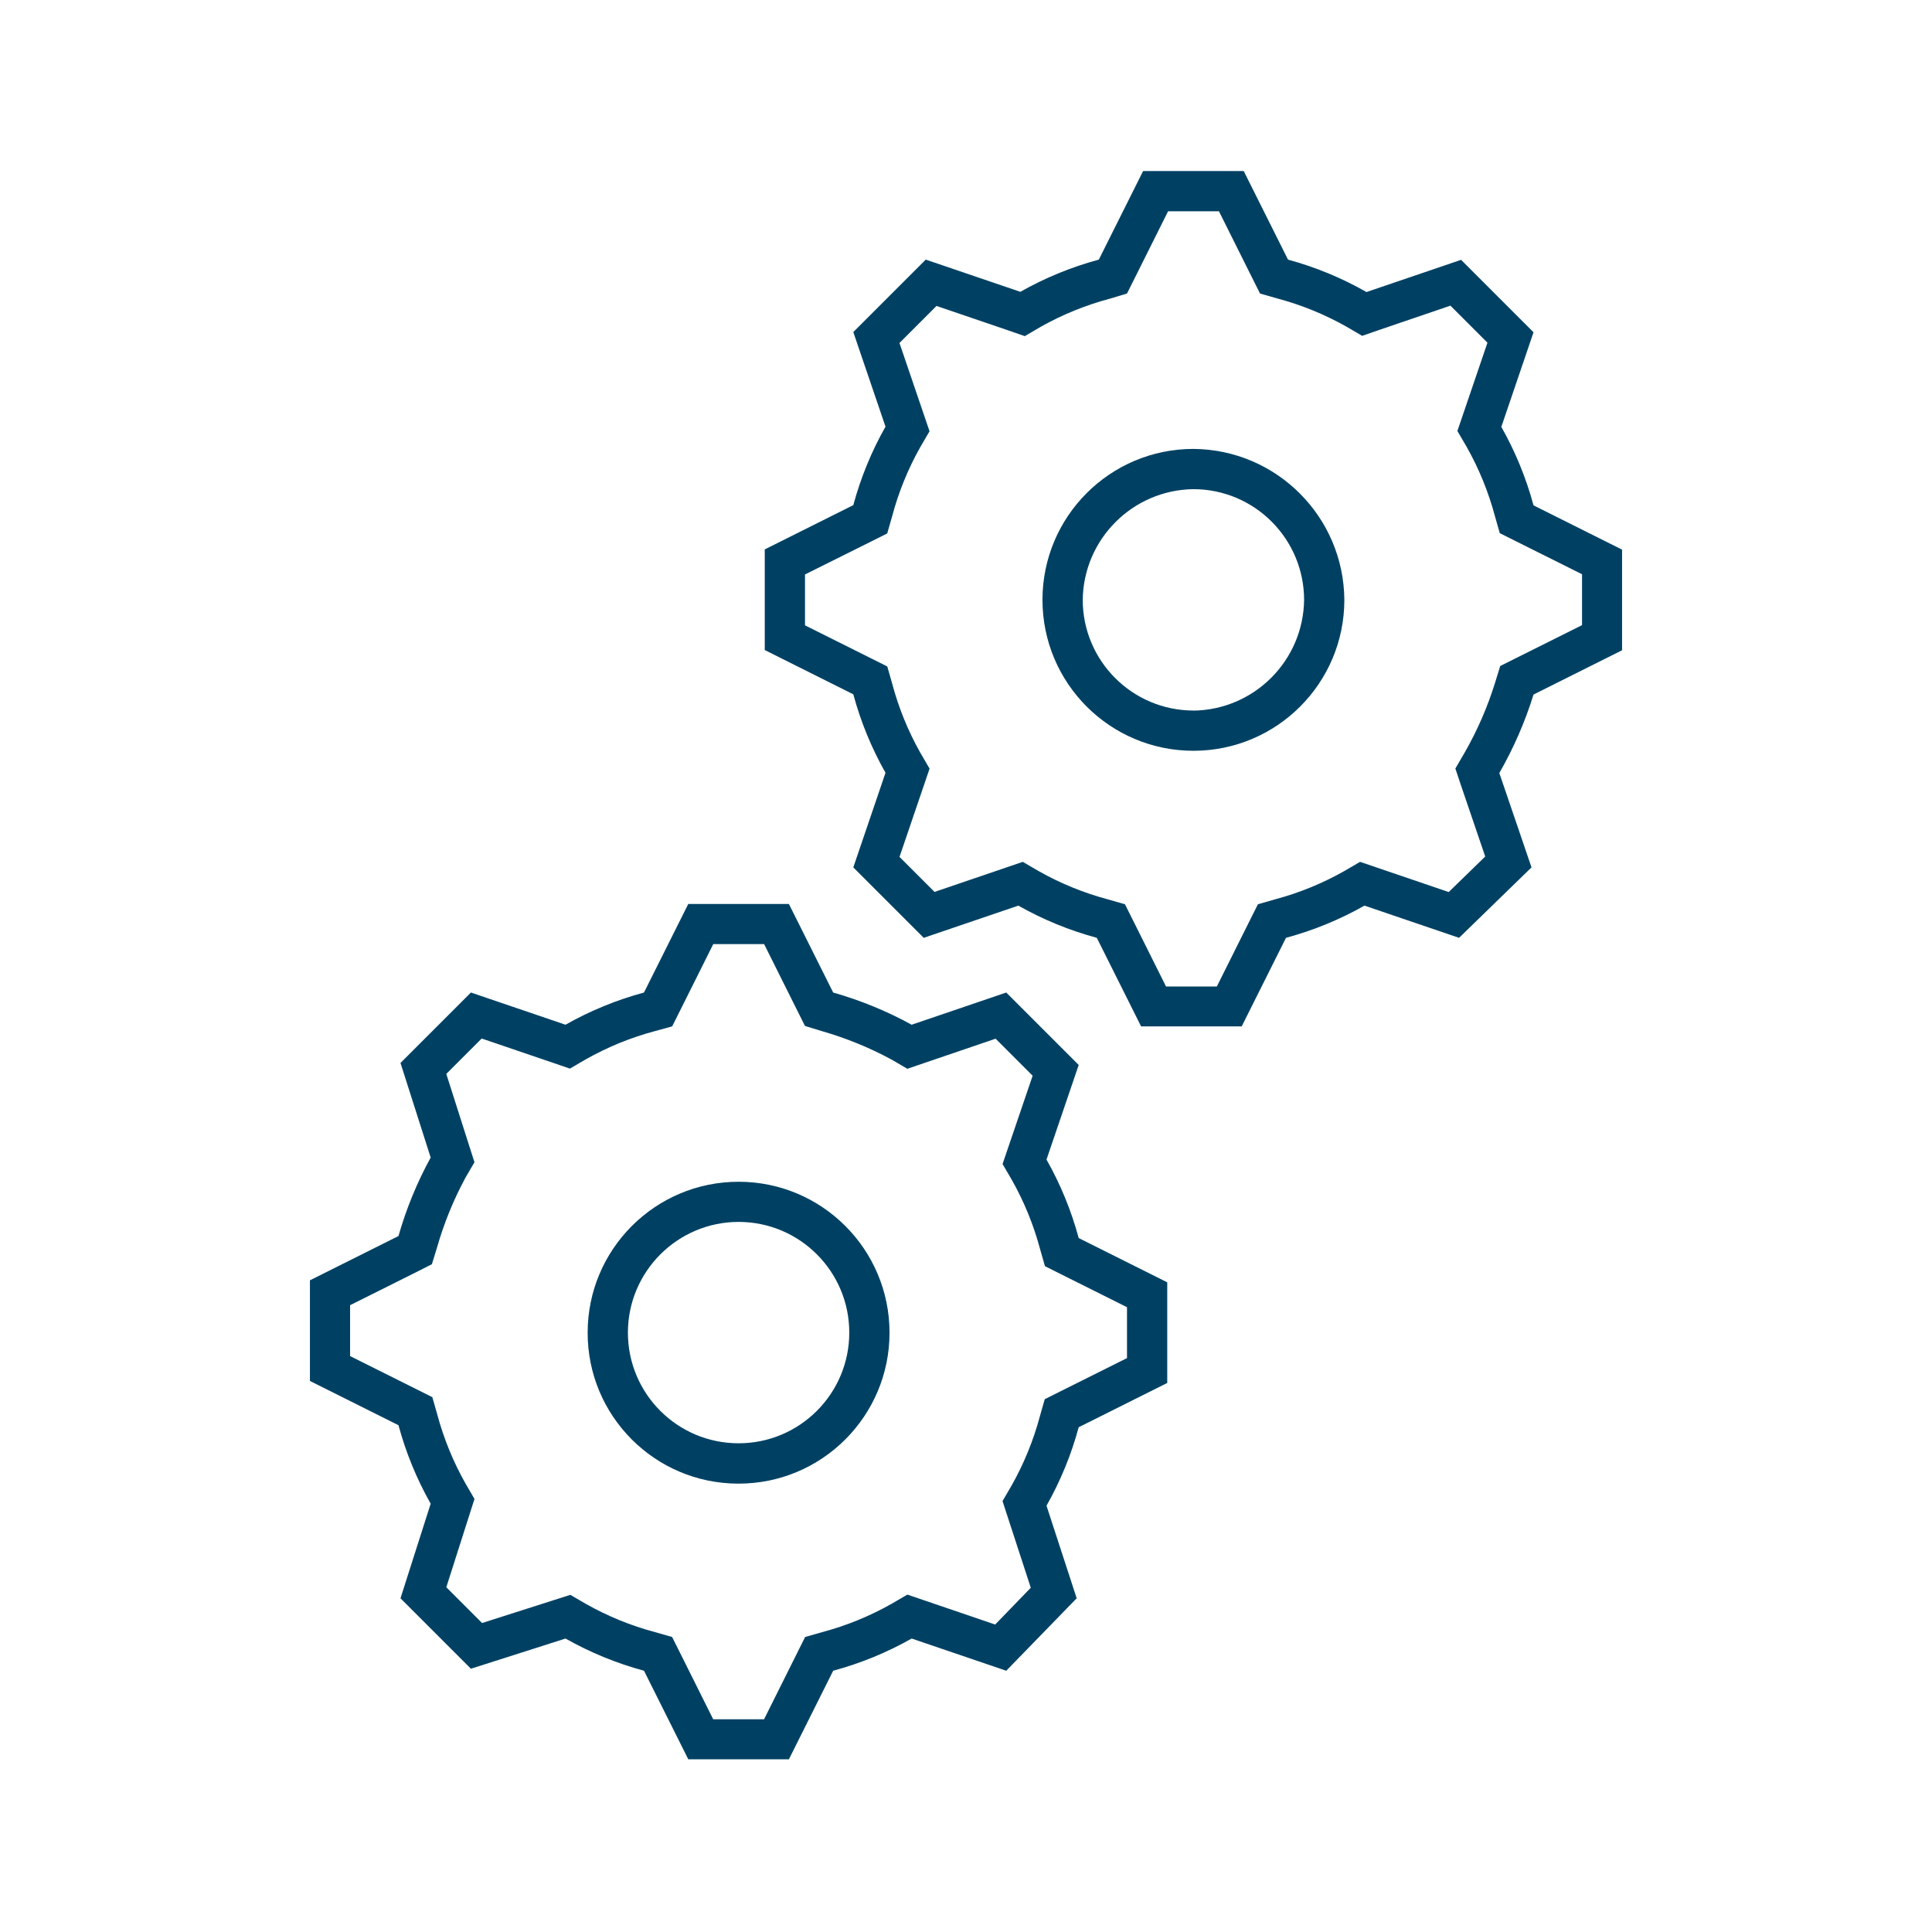 <?xml version="1.0"?>
<svg xmlns="http://www.w3.org/2000/svg" xmlns:xlink="http://www.w3.org/1999/xlink" viewBox="0 0 96 96" overflow="hidden" width="150" height="150"><path d="M74.5 38.411C75.209 37.178 75.779 35.87 76.2 34.511L80.6 32.311 80.6 27.311 76.2 25.111C75.832 23.749 75.295 22.439 74.6 21.211L76.2 16.511 72.6 12.911 67.9 14.511C66.673 13.812 65.362 13.271 64 12.9L61.8 8.5 56.8 8.5 54.6 12.9C53.238 13.268 51.928 13.805 50.7 14.5L46 12.9 42.4 16.5 44 21.2C43.305 22.428 42.768 23.738 42.4 25.1L38 27.3 38 32.3 42.4 34.5C42.768 35.862 43.306 37.172 44 38.4L42.4 43.1 45.9 46.6 50.6 45C51.828 45.695 53.138 46.232 54.5 46.6L56.7 51 61.7 51 63.9 46.6C65.262 46.232 66.572 45.695 67.8 45L72.5 46.6 76.1 43.1ZM72.606 39.055 73.8 42.56 71.985 44.325 68.445 43.119 67.581 42.825 66.792 43.285C65.709 43.897 64.553 44.369 63.351 44.69L62.505 44.932 62.111 45.719 60.464 49.019 57.939 49.019 56.292 45.719 55.898 44.932 55.052 44.69C53.85 44.369 52.693 43.897 51.61 43.285L50.822 42.825 49.958 43.119 46.436 44.319 44.696 42.579 45.896 39.056 46.19 38.192 45.73 37.404C45.119 36.32 44.649 35.163 44.33 33.961L44.088 33.115 43.302 32.722 40 31.073 40 28.544 43.3 26.9 44.086 26.506 44.328 25.66C44.647 24.458 45.117 23.302 45.728 22.218L46.188 21.429 45.894 20.566 44.694 17.042 46.534 15.202 50.056 16.402 50.92 16.702 51.708 16.241C52.791 15.631 53.948 15.16 55.15 14.841L56 14.585 56.394 13.798 58.041 10.498 60.569 10.498 62.216 13.798 62.61 14.585 63.455 14.827C64.657 15.146 65.814 15.617 66.897 16.227L67.686 16.688 68.55 16.388 72.071 15.188 73.911 17.028 72.711 20.552 72.417 21.415 72.877 22.204C73.489 23.287 73.961 24.444 74.282 25.646L74.523 26.492 75.31 26.886 78.61 28.534 78.61 31.063 75.31 32.711 74.545 33.094 74.293 33.912C73.917 35.127 73.408 36.297 72.776 37.4L72.316 38.188Z" fill="#004163"/><path d="M15.4 63.618 15.4 68.618 19.8 70.818C20.168 72.18 20.705 73.49 21.4 74.718L19.9 79.418 23.4 82.918 28.1 81.418C29.328 82.113 30.638 82.65 32 83.018L34.2 87.418 39.2 87.418 41.4 83.018C42.762 82.65 44.072 82.113 45.3 81.418L50 83.018 53.5 79.418 52 74.818C52.695 73.59 53.232 72.28 53.6 70.918L58 68.718 58 63.718 53.6 61.518C53.232 60.156 52.695 58.846 52 57.618L53.6 52.918 50 49.318 45.3 50.918C44.064 50.24 42.756 49.704 41.4 49.318L39.2 44.918 34.2 44.918 32 49.318C30.638 49.686 29.328 50.223 28.1 50.918L23.4 49.318 19.9 52.818 21.4 57.518C20.723 58.754 20.186 60.062 19.8 61.418ZM21.46 62.818 21.712 62C22.056 60.792 22.531 59.624 23.128 58.519L23.576 57.75 23.305 56.903 22.176 53.362 23.934 51.603 27.456 52.803 28.32 53.098 29.108 52.638C30.191 52.026 31.348 51.553 32.55 51.233L33.4 51 33.794 50.213 35.441 46.913 37.969 46.913 39.616 50.213 39.999 50.979 40.817 51.23C42.025 51.575 43.192 52.05 44.297 52.647L45.086 53.107 45.95 52.812 49.471 51.612 51.311 53.453 50.111 56.976 49.817 57.839 50.277 58.628C50.889 59.712 51.361 60.868 51.682 62.071L51.923 62.916 52.71 63.31 56 64.954 56 67.483 52.7 69.131 51.913 69.525 51.672 70.37C51.351 71.572 50.879 72.729 50.267 73.813L49.815 74.588 50.093 75.441 51.219 78.894 49.45 80.722 45.95 79.529 45.086 79.235 44.297 79.695C43.213 80.308 42.055 80.78 40.852 81.1L40.006 81.342 39.613 82.129 37.966 85.429 35.438 85.429 33.791 82.129 33.397 81.342 32.551 81.1C31.349 80.78 30.192 80.307 29.109 79.695L28.341 79.247 27.493 79.517 23.954 80.647 22.177 78.87 23.306 75.329 23.577 74.482 23.129 73.713C22.517 72.63 22.045 71.473 21.724 70.271L21.482 69.425 20.696 69.031 17.396 67.383 17.396 64.854 20.696 63.206Z" fill="#004163"/><path d="M59.3 22.306C55.158 22.306 51.8 25.664 51.8 29.806 51.8 33.948 55.158 37.306 59.3 37.306 63.442 37.306 66.8 33.948 66.8 29.806 66.769 25.677 63.429 22.337 59.3 22.306ZM59.3 35.306C56.264 35.302 53.804 32.842 53.8 29.806 53.84 26.785 56.279 24.346 59.3 24.306 62.336 24.31 64.796 26.77 64.8 29.806 64.762 32.828 62.322 35.27 59.3 35.31Z" fill="#004163"/><path d="M36.7 73.721C40.842 73.721 44.2 70.363 44.2 66.221 44.2 62.079 40.842 58.721 36.7 58.721 32.558 58.721 29.2 62.079 29.2 66.221 29.195 70.358 32.545 73.716 36.682 73.721 36.688 73.721 36.694 73.721 36.7 73.721ZM36.7 60.716C39.738 60.716 42.2 63.178 42.2 66.216 42.2 69.254 39.738 71.716 36.7 71.716 33.662 71.716 31.2 69.254 31.2 66.216 31.204 63.18 33.664 60.72 36.7 60.716Z" fill="#004163"/></svg>
